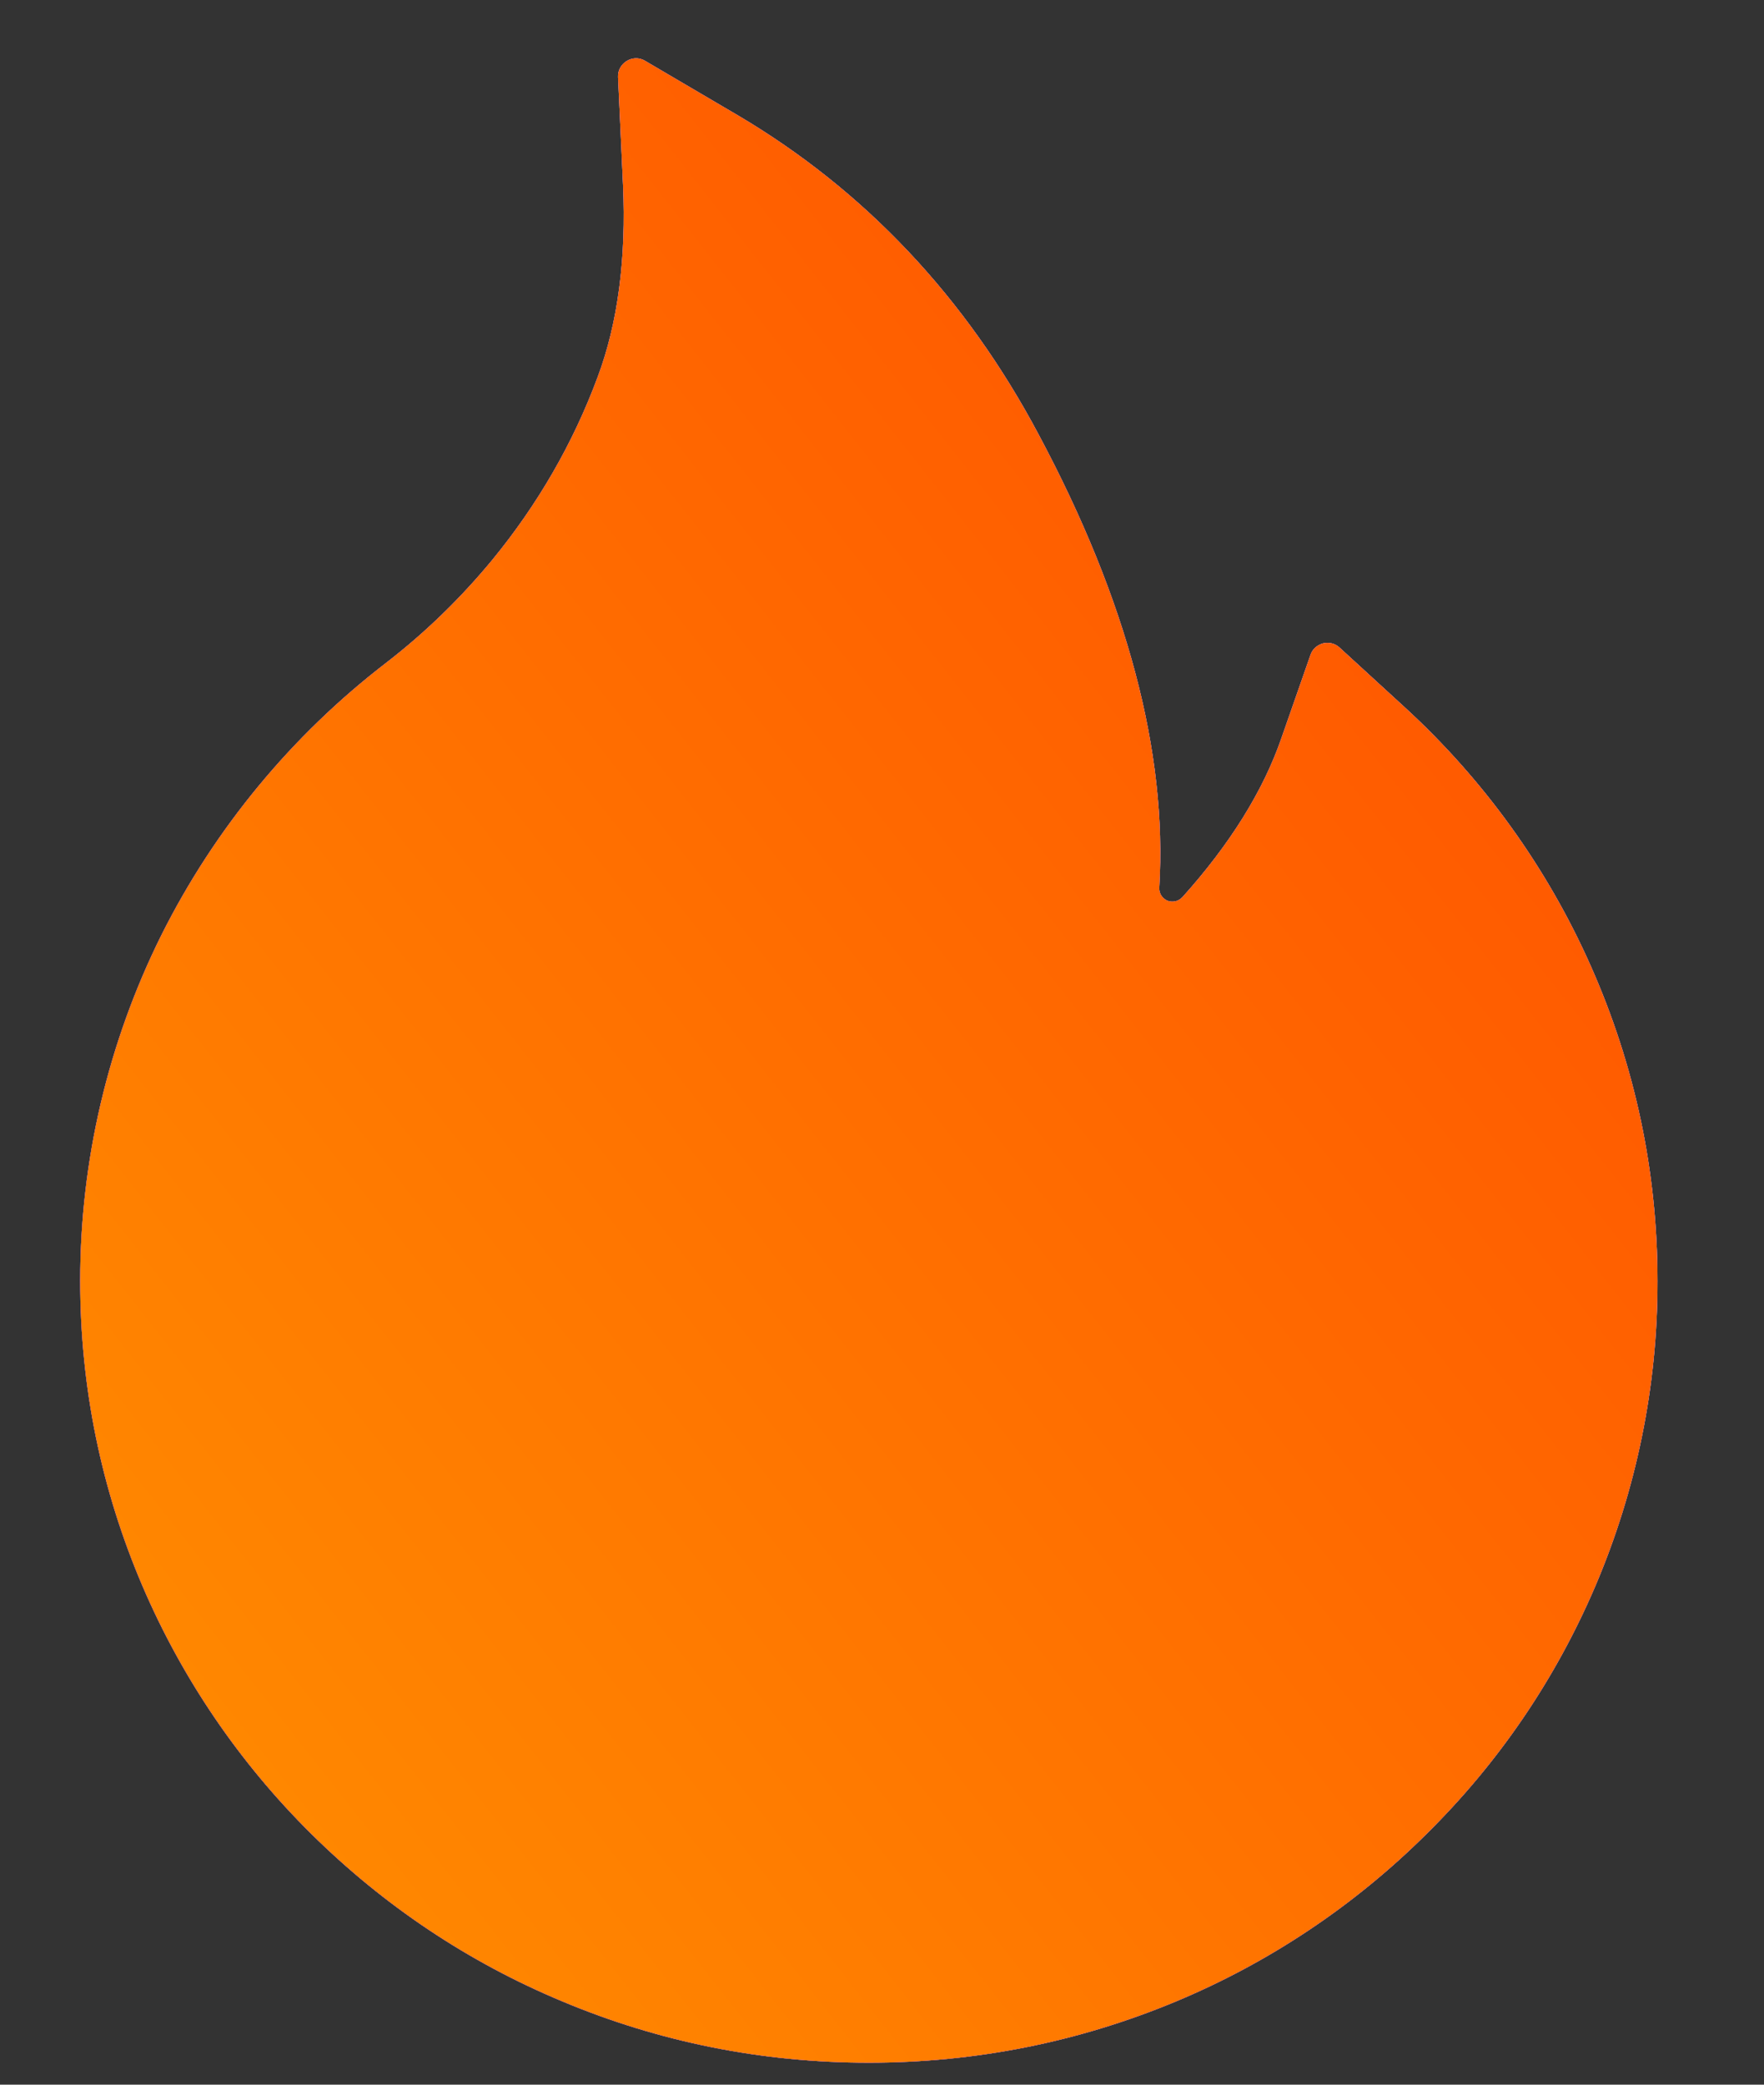 <?xml version="1.0" encoding="UTF-8"?> <svg xmlns="http://www.w3.org/2000/svg" width="11" height="13" viewBox="0 0 11 13" fill="none"><rect x="0" y="0" width="11" height="13" fill="#333333" stroke="none"/><path d="M9.918 6.02C9.647 5.41 9.252 4.862 8.76 4.411L8.353 4.038C8.339 4.025 8.323 4.017 8.305 4.012C8.287 4.008 8.268 4.008 8.25 4.012C8.232 4.017 8.216 4.026 8.202 4.038C8.188 4.051 8.178 4.066 8.172 4.084L7.99 4.605C7.877 4.932 7.669 5.266 7.374 5.594C7.354 5.615 7.332 5.621 7.317 5.622C7.301 5.623 7.277 5.621 7.256 5.601C7.237 5.584 7.227 5.559 7.229 5.534C7.28 4.693 7.029 3.744 6.478 2.712C6.023 1.854 5.39 1.185 4.599 0.718L4.022 0.379C3.947 0.334 3.85 0.393 3.854 0.481L3.885 1.151C3.906 1.609 3.853 2.015 3.727 2.351C3.574 2.764 3.353 3.146 3.071 3.49C2.874 3.729 2.652 3.945 2.407 4.134C1.818 4.587 1.339 5.167 1.006 5.832C0.673 6.502 0.5 7.239 0.5 7.987C0.5 8.647 0.63 9.285 0.887 9.887C1.135 10.467 1.493 10.993 1.942 11.437C2.394 11.884 2.92 12.236 3.505 12.48C4.112 12.735 4.754 12.863 5.418 12.863C6.081 12.863 6.724 12.735 7.331 12.482C7.914 12.239 8.445 11.884 8.894 11.438C9.347 10.991 9.701 10.469 9.949 9.889C10.205 9.288 10.337 8.642 10.336 7.989C10.336 7.307 10.196 6.645 9.918 6.02Z" fill="white"></path><path d="M9.918 6.02C9.647 5.41 9.252 4.862 8.76 4.411L8.353 4.038C8.339 4.025 8.323 4.017 8.305 4.012C8.287 4.008 8.268 4.008 8.25 4.012C8.232 4.017 8.216 4.026 8.202 4.038C8.188 4.051 8.178 4.066 8.172 4.084L7.99 4.605C7.877 4.932 7.669 5.266 7.374 5.594C7.354 5.615 7.332 5.621 7.317 5.622C7.301 5.623 7.277 5.621 7.256 5.601C7.237 5.584 7.227 5.559 7.229 5.534C7.28 4.693 7.029 3.744 6.478 2.712C6.023 1.854 5.39 1.185 4.599 0.718L4.022 0.379C3.947 0.334 3.85 0.393 3.854 0.481L3.885 1.151C3.906 1.609 3.853 2.015 3.727 2.351C3.574 2.764 3.353 3.146 3.071 3.49C2.874 3.729 2.652 3.945 2.407 4.134C1.818 4.587 1.339 5.167 1.006 5.832C0.673 6.502 0.5 7.239 0.5 7.987C0.5 8.647 0.63 9.285 0.887 9.887C1.135 10.467 1.493 10.993 1.942 11.437C2.394 11.884 2.92 12.236 3.505 12.48C4.112 12.735 4.754 12.863 5.418 12.863C6.081 12.863 6.724 12.735 7.331 12.482C7.914 12.239 8.445 11.884 8.894 11.438C9.347 10.991 9.701 10.469 9.949 9.889C10.205 9.288 10.337 8.642 10.336 7.989C10.336 7.307 10.196 6.645 9.918 6.02Z" fill="url(#paint0_linear_2001_268)"></path><path d="M9.918 6.02C9.647 5.41 9.252 4.862 8.76 4.411L8.353 4.038C8.339 4.025 8.323 4.017 8.305 4.012C8.287 4.008 8.268 4.008 8.25 4.012C8.232 4.017 8.216 4.026 8.202 4.038C8.188 4.051 8.178 4.066 8.172 4.084L7.99 4.605C7.877 4.932 7.669 5.266 7.374 5.594C7.354 5.615 7.332 5.621 7.317 5.622C7.301 5.623 7.277 5.621 7.256 5.601C7.237 5.584 7.227 5.559 7.229 5.534C7.28 4.693 7.029 3.744 6.478 2.712C6.023 1.854 5.39 1.185 4.599 0.718L4.022 0.379C3.947 0.334 3.85 0.393 3.854 0.481L3.885 1.151C3.906 1.609 3.853 2.015 3.727 2.351C3.574 2.764 3.353 3.146 3.071 3.49C2.874 3.729 2.652 3.945 2.407 4.134C1.818 4.587 1.339 5.167 1.006 5.832C0.673 6.502 0.5 7.239 0.5 7.987C0.5 8.647 0.63 9.285 0.887 9.887C1.135 10.467 1.493 10.993 1.942 11.437C2.394 11.884 2.92 12.236 3.505 12.48C4.112 12.735 4.754 12.863 5.418 12.863C6.081 12.863 6.724 12.735 7.331 12.482C7.914 12.239 8.445 11.884 8.894 11.438C9.347 10.991 9.701 10.469 9.949 9.889C10.205 9.288 10.337 8.642 10.336 7.989C10.336 7.307 10.196 6.645 9.918 6.02Z" fill="url(#paint1_linear_2001_268)"></path><defs><linearGradient id="paint0_linear_2001_268" x1="10.336" y1="0.363" x2="-1.814" y2="9.923" gradientUnits="userSpaceOnUse"><stop stop-color="#BB92FF"></stop><stop offset="1" stop-color="#9D00FF"></stop></linearGradient><linearGradient id="paint1_linear_2001_268" x1="10.336" y1="0.363" x2="-1.814" y2="9.923" gradientUnits="userSpaceOnUse"><stop stop-color="#FF4A00"></stop><stop offset="1" stop-color="#FF9000"></stop></linearGradient></defs></svg> 